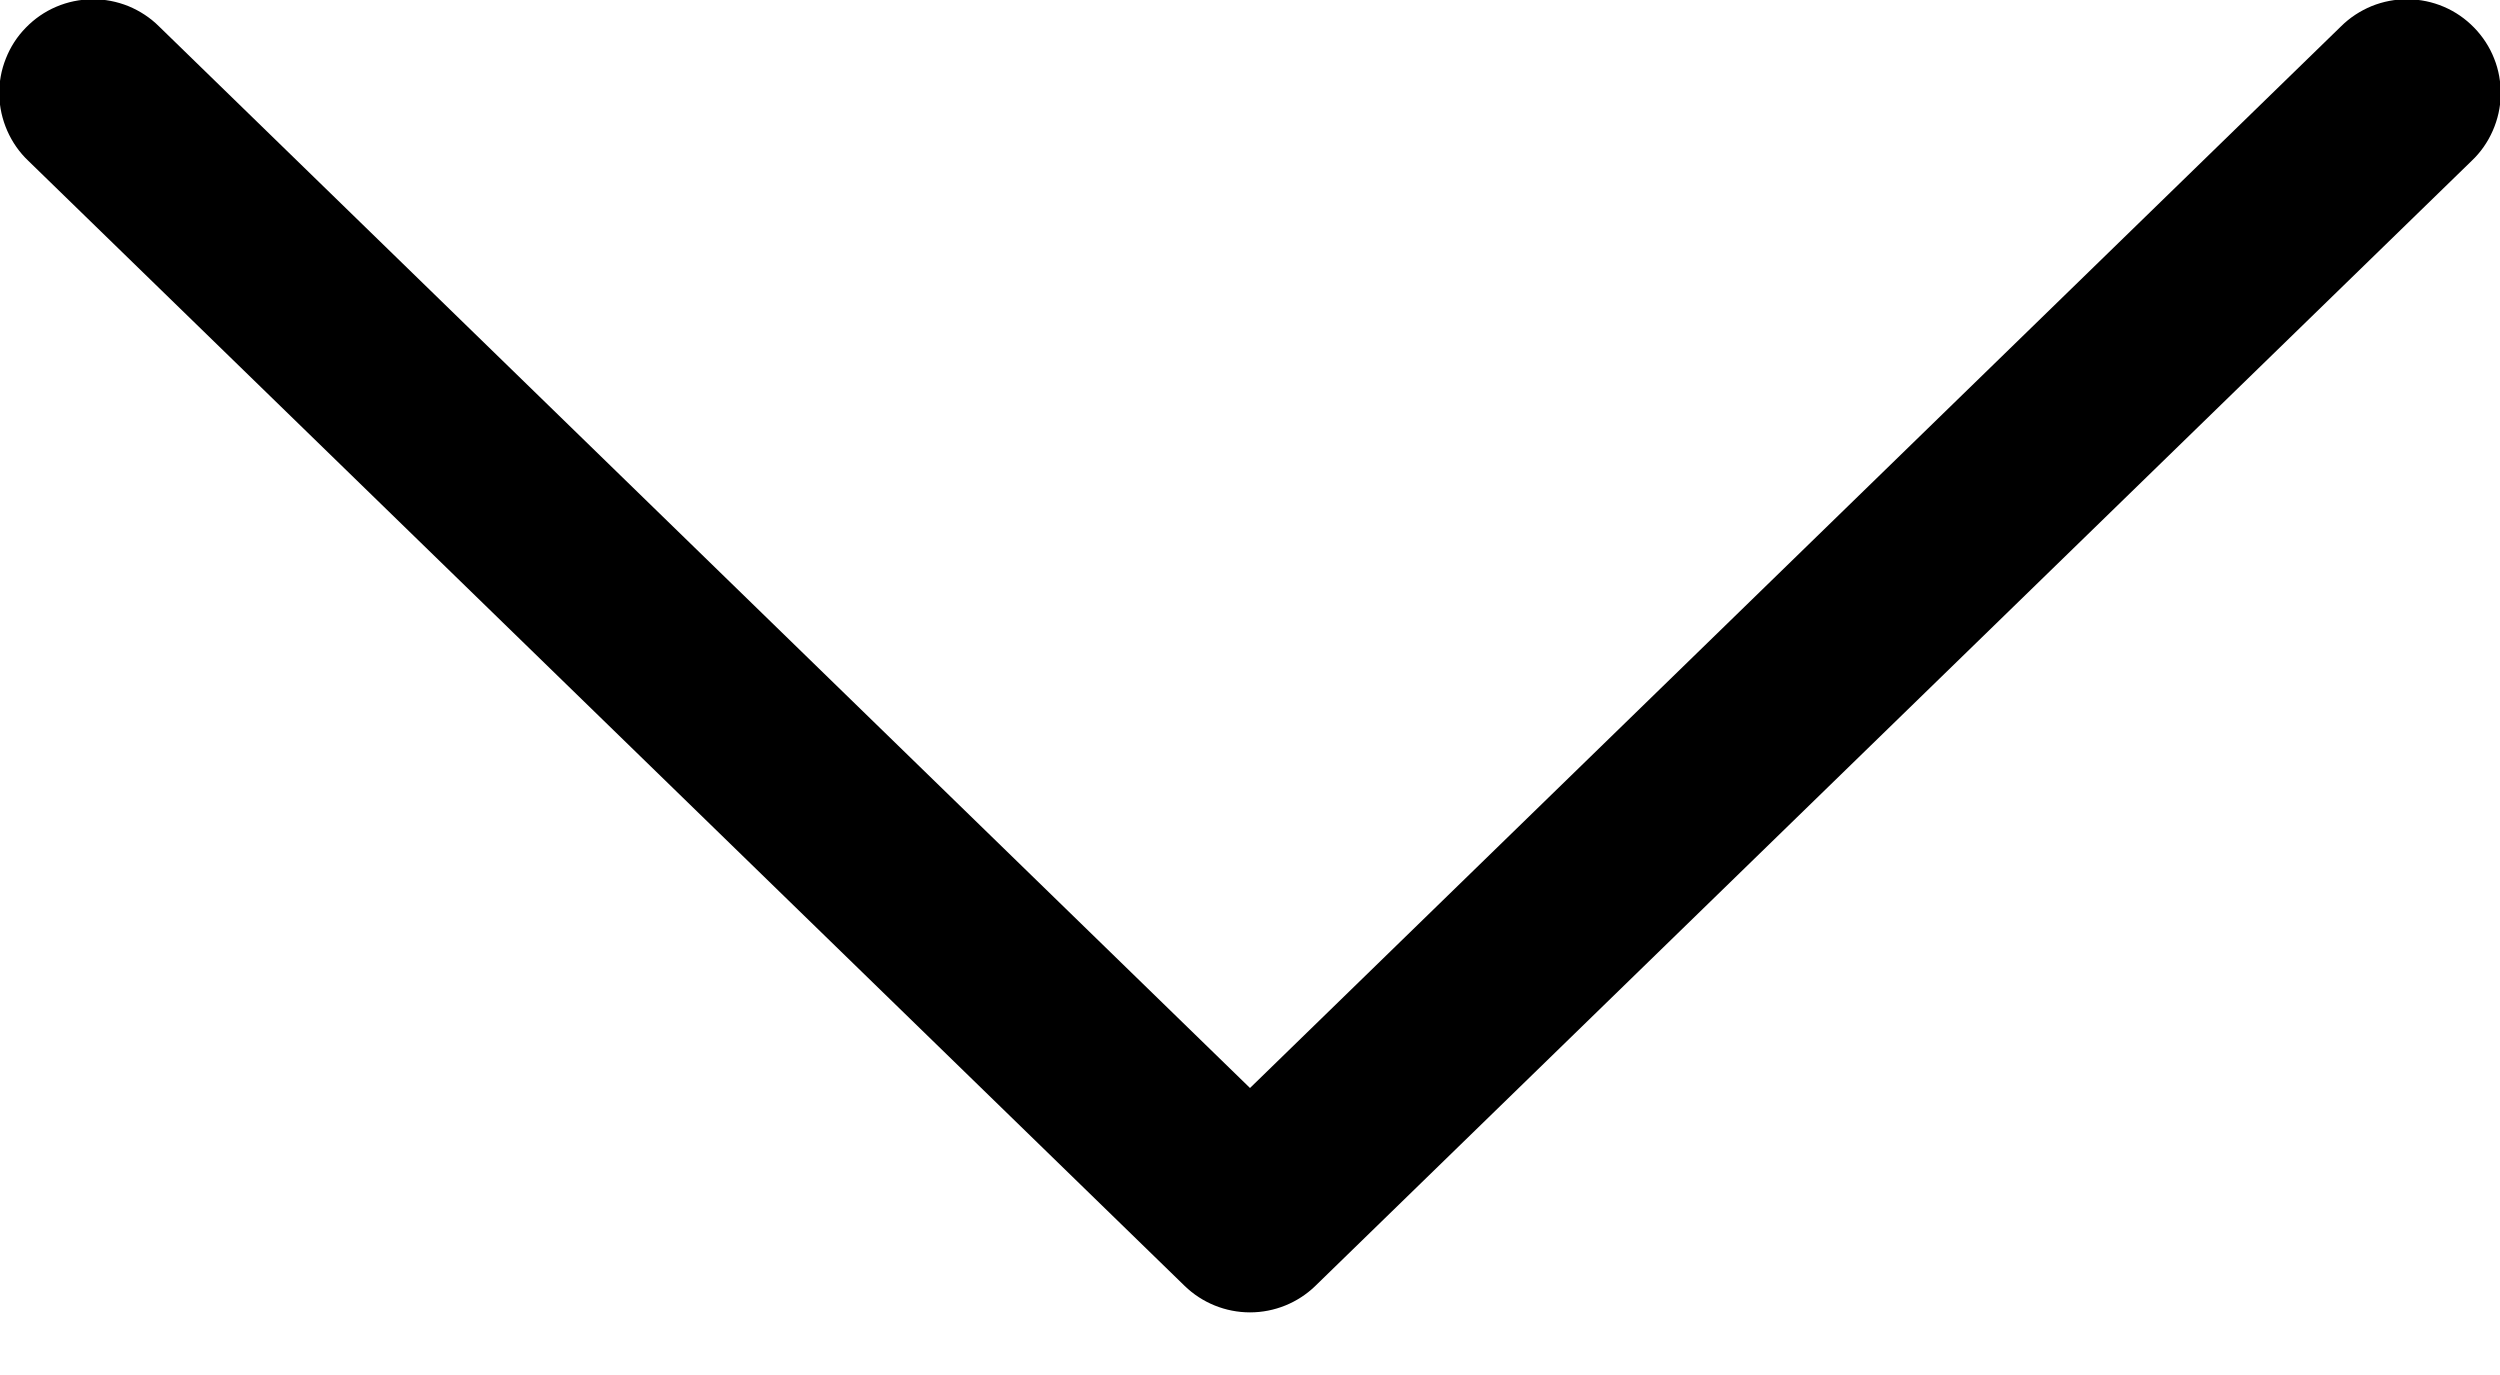 <svg width="20" height="11" viewBox="0 0 20 11" fill="none" xmlns="http://www.w3.org/2000/svg">
<path d="M10 8.704L1.273 0.212C1.203 0.142 1.119 0.087 1.027 0.049C0.935 0.012 0.837 -0.007 0.738 -0.006C0.639 -0.005 0.541 0.015 0.45 0.054C0.358 0.093 0.276 0.15 0.207 0.221C0.137 0.292 0.083 0.376 0.047 0.468C0.01 0.56 -0.008 0.659 -0.006 0.758C-0.004 0.857 0.018 0.955 0.058 1.046C0.098 1.137 0.155 1.219 0.227 1.287L9.477 10.287C9.617 10.423 9.805 10.499 10 10.499C10.195 10.499 10.383 10.423 10.523 10.287L19.773 1.287C19.845 1.219 19.902 1.137 19.942 1.046C19.982 0.955 20.004 0.857 20.006 0.758C20.007 0.659 19.99 0.56 19.953 0.468C19.917 0.376 19.862 0.292 19.793 0.221C19.724 0.15 19.642 0.093 19.55 0.054C19.459 0.015 19.361 -0.005 19.262 -0.006C19.163 -0.007 19.064 0.012 18.973 0.049C18.881 0.087 18.797 0.142 18.727 0.212L10 8.704Z" fill="black"/>
</svg>
